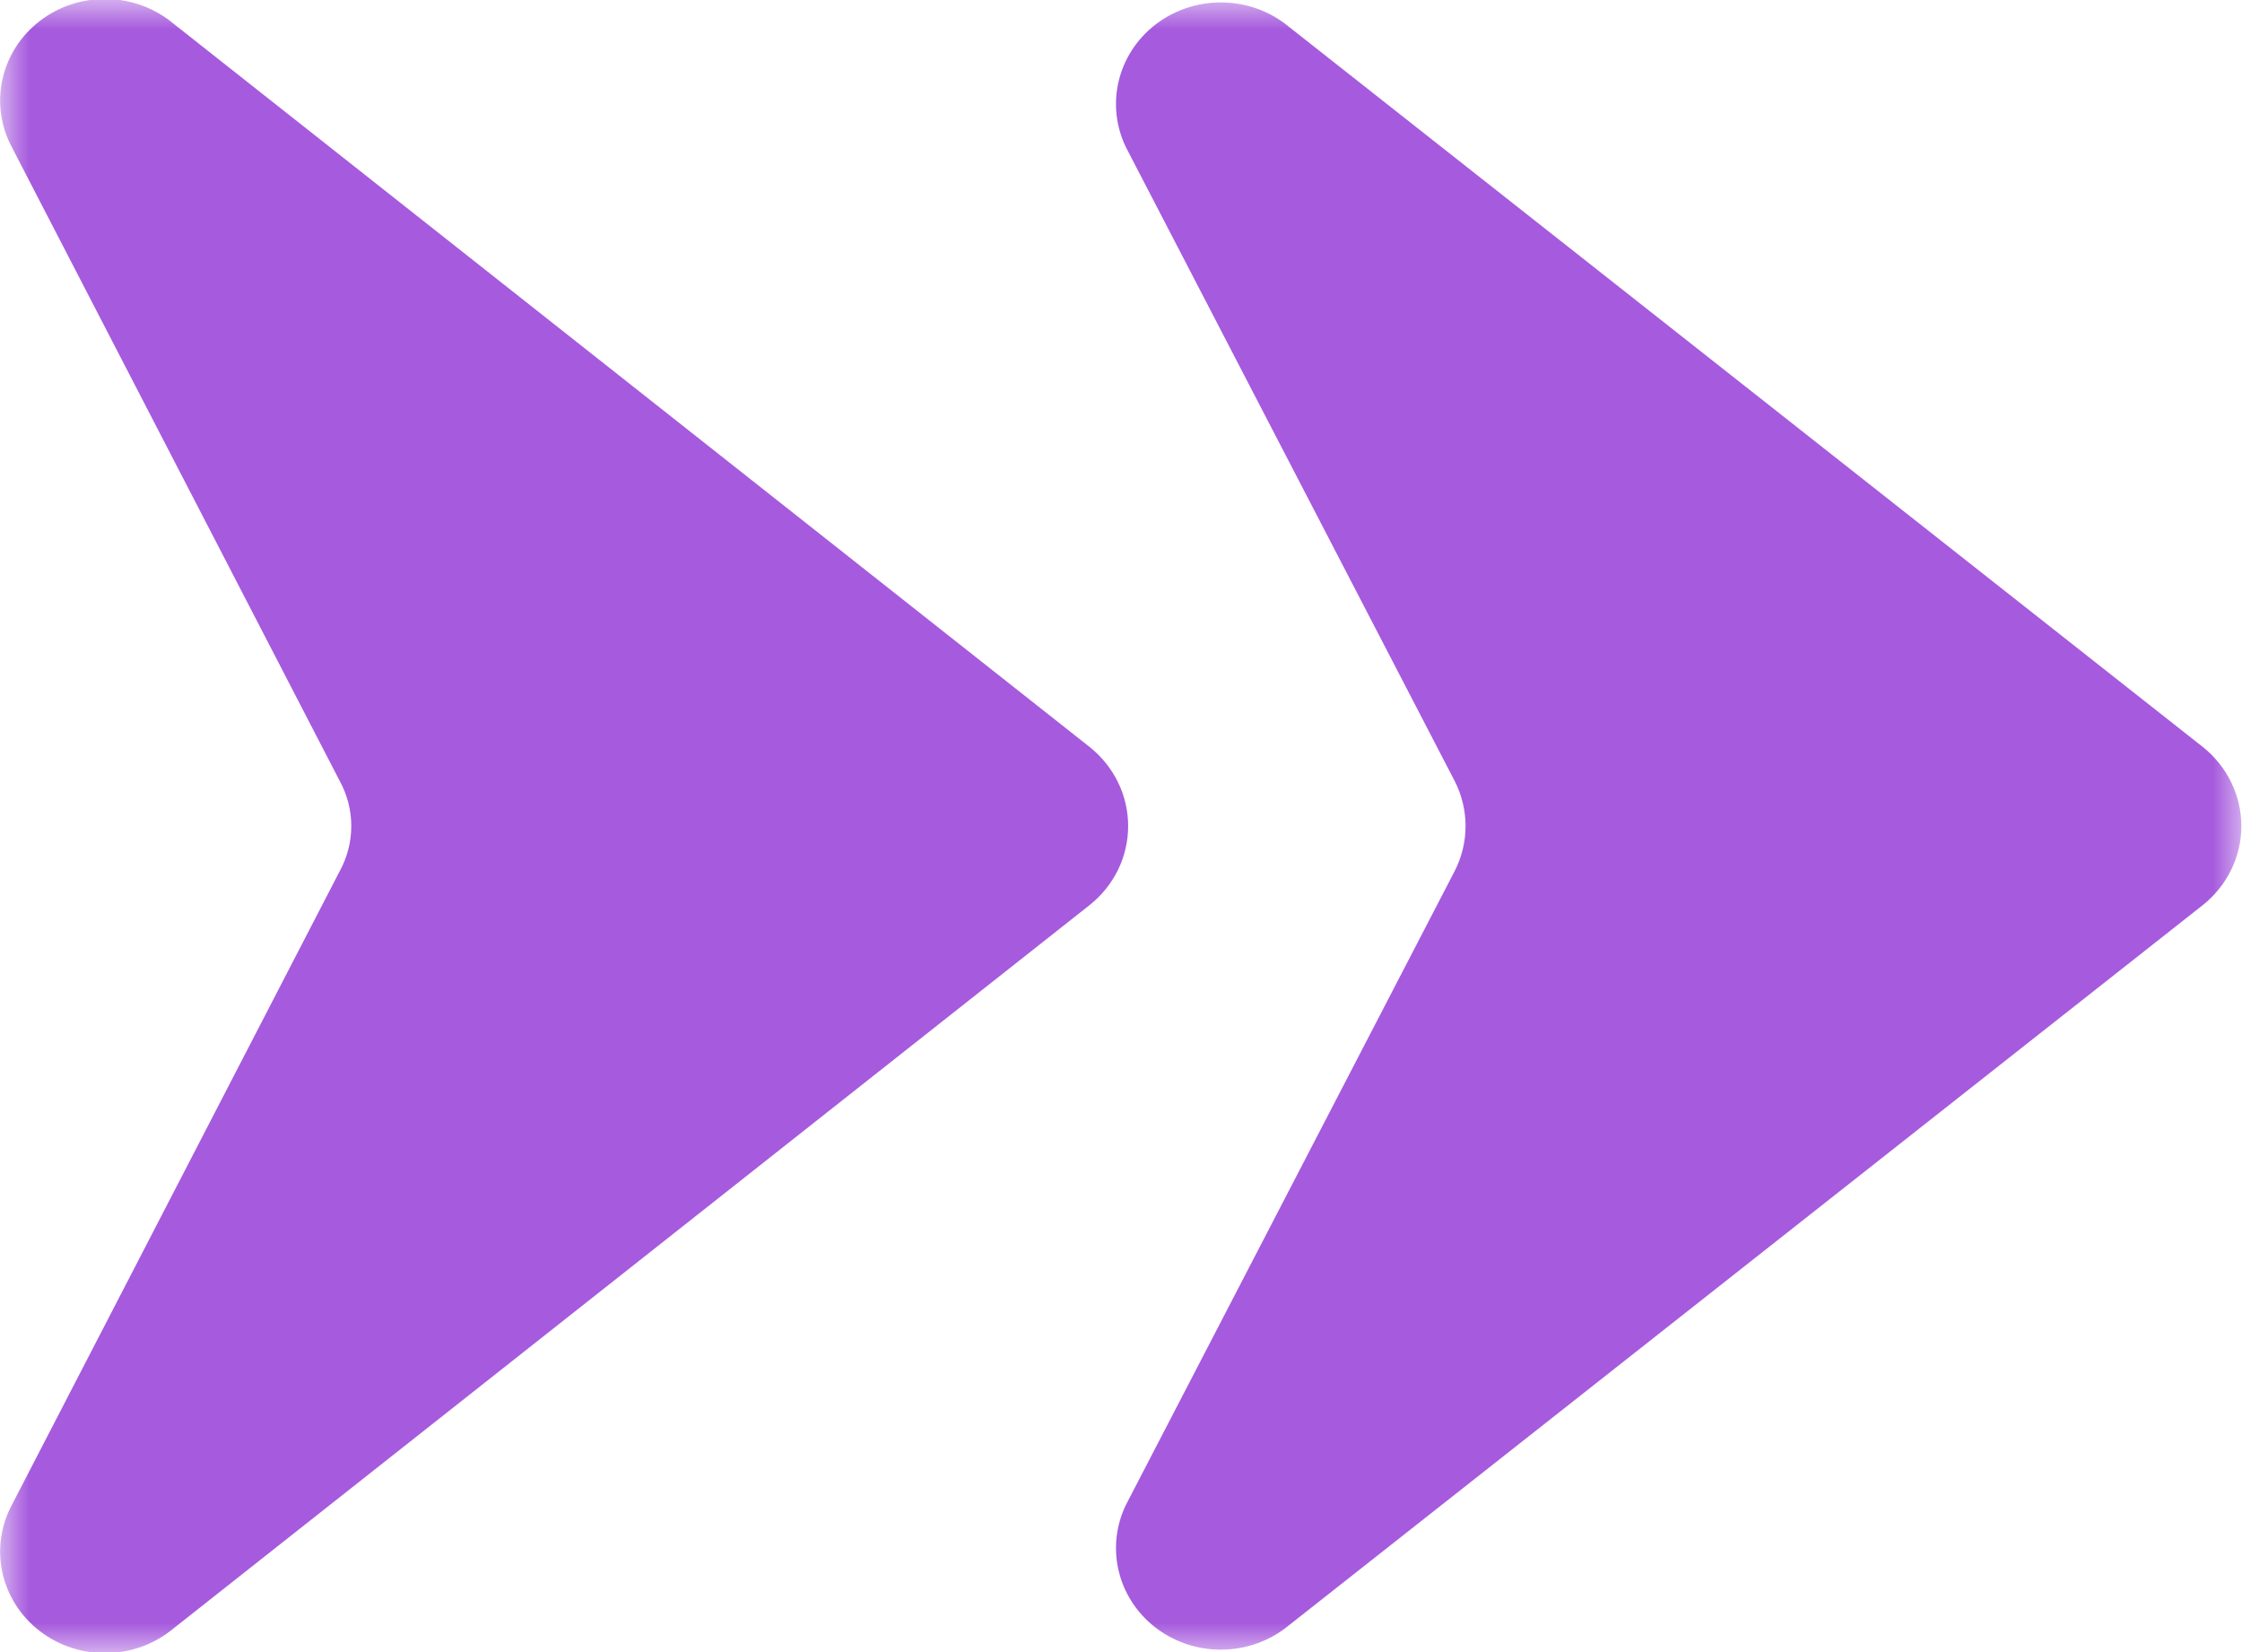 <?xml version="1.0" encoding="UTF-8"?> <svg xmlns="http://www.w3.org/2000/svg" width="38" height="28" viewBox="0 0 38 28" fill="none"> <g clip-path="url(#clip0_32_655)"> <mask id="mask0_32_655" style="mask-type:luminance" maskUnits="userSpaceOnUse" x="0" y="0" width="38" height="28"> <path d="M38 0H0V28H38V0Z" fill="white"></path> </mask> <g mask="url(#mask0_32_655)"> <path d="M0.206 25.496L5.756 14.768C5.886 14.532 5.954 14.268 5.954 14C5.954 13.732 5.886 13.468 5.756 13.232L0.206 2.504C0.014 2.149 -0.045 1.741 0.04 1.349C0.126 0.957 0.349 0.606 0.673 0.357C0.996 0.107 1.399 -0.025 1.812 -0.017C2.226 -0.01 2.623 0.137 2.937 0.398L18.471 12.662C18.675 12.825 18.838 13.03 18.951 13.261C19.063 13.492 19.121 13.744 19.121 14C19.121 14.255 19.063 14.508 18.951 14.739C18.838 14.97 18.675 15.174 18.471 15.337L2.937 27.602C2.623 27.863 2.226 28.009 1.812 28.017C1.399 28.024 0.996 27.892 0.673 27.643C0.349 27.393 0.126 27.043 0.04 26.651C-0.045 26.259 0.014 25.85 0.206 25.496Z" fill="#A65ADD"></path> <path d="M19.088 25.496L24.653 14.768C24.776 14.53 24.84 14.267 24.84 14C24.84 13.733 24.776 13.47 24.653 13.232L19.088 2.504C18.916 2.155 18.871 1.76 18.959 1.382C19.047 1.005 19.264 0.667 19.574 0.424C19.885 0.181 20.271 0.046 20.67 0.041C21.07 0.036 21.459 0.162 21.775 0.398L37.339 12.662C37.542 12.825 37.706 13.03 37.818 13.261C37.931 13.492 37.989 13.744 37.989 14C37.989 14.255 37.931 14.508 37.818 14.739C37.706 14.97 37.542 15.174 37.339 15.337L21.775 27.602C21.459 27.837 21.07 27.963 20.67 27.959C20.271 27.954 19.885 27.819 19.574 27.576C19.264 27.332 19.047 26.995 18.959 26.617C18.871 26.24 18.916 25.845 19.088 25.496Z" fill="#A65ADD"></path> </g> </g> <defs> <clipPath id="clip0_32_655"> <rect width="38" height="28" fill="white"></rect> </clipPath> </defs> </svg> 